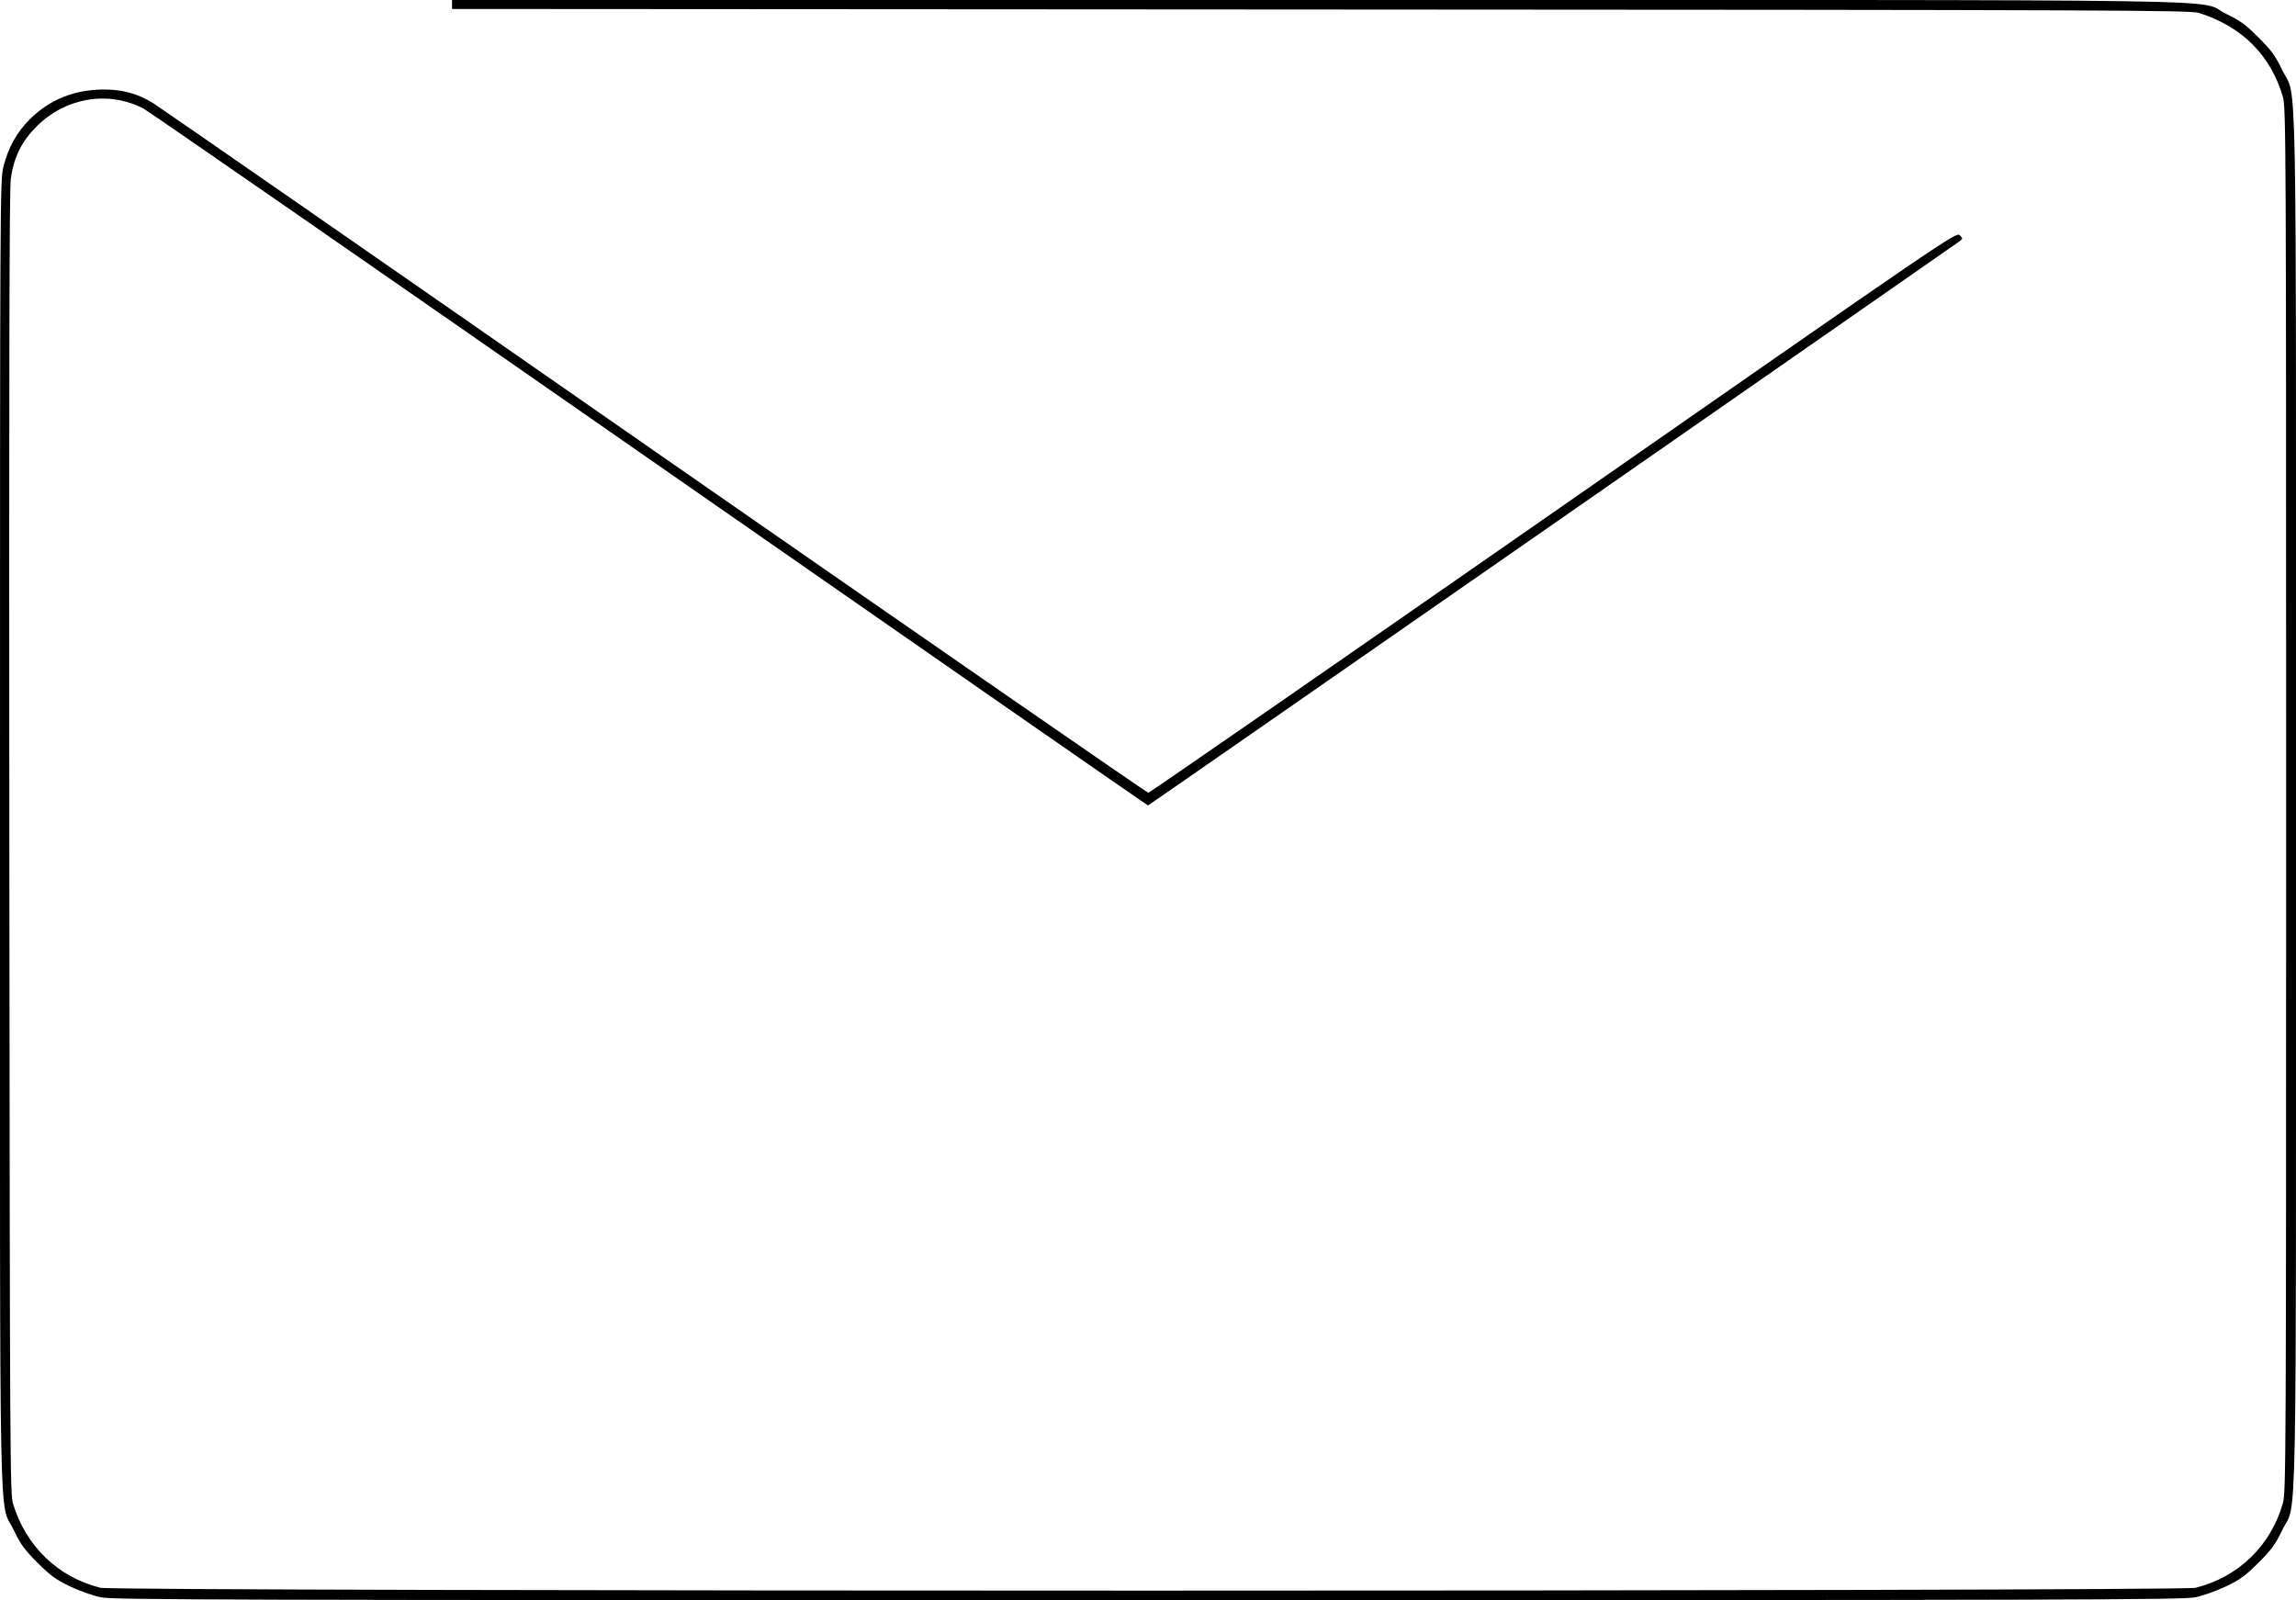<?xml version="1.0" standalone="no"?>
<!DOCTYPE svg PUBLIC "-//W3C//DTD SVG 20010904//EN"
 "http://www.w3.org/TR/2001/REC-SVG-20010904/DTD/svg10.dtd">
<svg version="1.0" xmlns="http://www.w3.org/2000/svg"
 width="1280pt" height="892pt" viewBox="0 0 1280 892"
 preserveAspectRatio="xMidYMid meet">
<g transform="translate(0,892) scale(0.1,-0.1)"
fill="#000000" stroke="none">
<path d="M2520 8895 l0 -25 4843 -3 c4469 -2 4846 -4 4895 -19 241 -75 403
-238 469 -469 17 -61 18 -221 18 -3919 0 -3698 -1 -3858 -18 -3919 -67 -237
-249 -413 -487 -472 -82 -21 -11598 -21 -11680 0 -236 59 -414 230 -487 467
-17 56 -18 219 -21 3679 -2 2593 0 3644 8 3705 16 123 61 214 148 299 161 158
395 196 590 97 26 -13 1296 -893 2822 -1955 1526 -1062 2777 -1931 2780 -1931
4 0 4366 3033 4520 3142 24 18 24 18 5 37 -20 18 -51 -3 -2265 -1545 -1235
-859 -2251 -1563 -2258 -1563 -7 -1 -1246 857 -2754 1905 -1507 1049 -2766
1922 -2797 1941 -86 52 -171 75 -276 74 -161 -1 -300 -57 -409 -166 -73 -73
-119 -156 -146 -261 -20 -76 -20 -125 -20 -3716 0 -4083 -7 -3713 77 -3888 38
-79 59 -108 132 -181 73 -73 102 -94 181 -132 55 -26 128 -52 172 -61 69 -14
658 -16 5838 -16 5180 0 5769 2 5838 16 44 9 117 35 172 61 79 38 108 59 181
132 73 73 94 102 132 181 84 175 77 -217 77 4070 0 4287 7 3895 -77 4070 -38
79 -59 108 -132 181 -73 73 -102 94 -181 132 -176 85 337 77 -5070 77 l-4820
0 0 -25z"/>
</g>
</svg>
